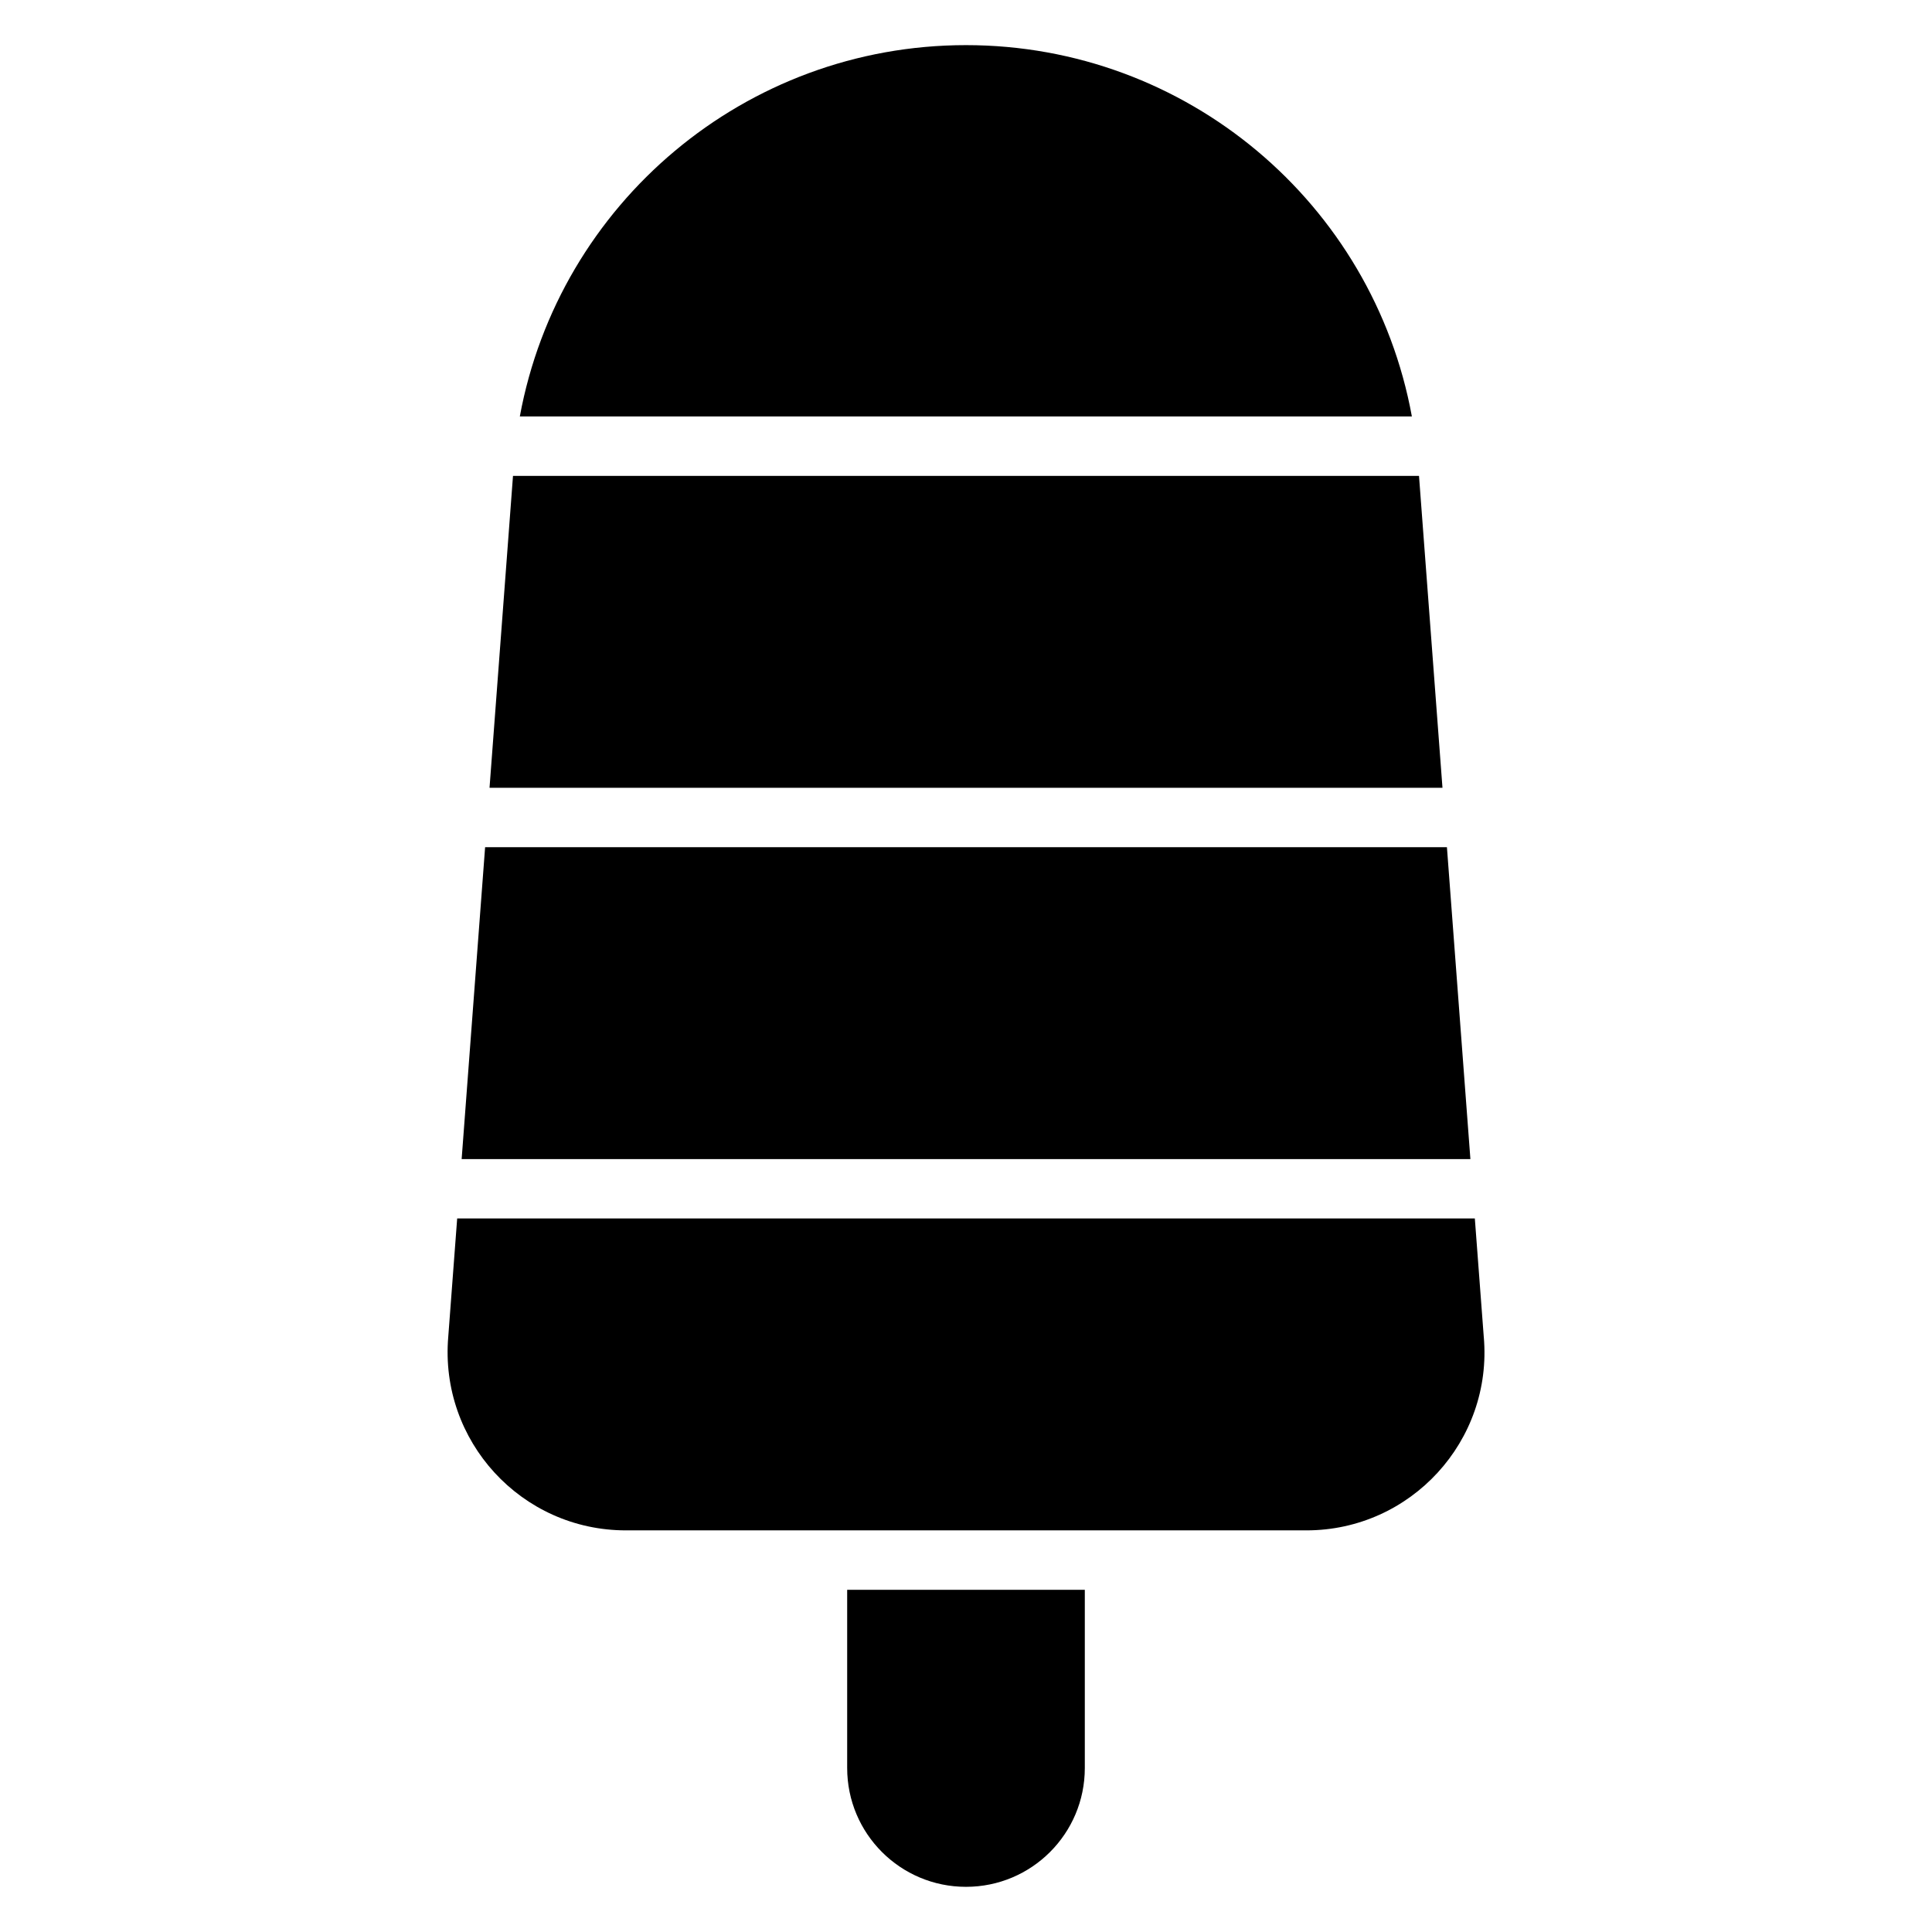 <?xml version="1.0" encoding="UTF-8"?>
<!-- Uploaded to: SVG Repo, www.svgrepo.com, Generator: SVG Repo Mixer Tools -->
<svg fill="#000000" width="800px" height="800px" version="1.1" viewBox="144 144 512 512" xmlns="http://www.w3.org/2000/svg">
 <g>
  <path d="m400 155.96c-58.488 0-107.85 41.957-118.24 98.398h236.4c-10.316-56.441-59.672-98.398-118.16-98.398z"/>
  <path d="m520.05 270.11h-240.1l-6.219 82.656h252.54z"/>
  <path d="m527.45 368.51h-254.89l-6.219 82.656h267.33z"/>
  <path d="m537.21 498.24-2.363-31.332h-269.69l-2.363 31.332c-2.363 27.629 19.363 51.324 47.074 51.324h180.35c27.633 0 49.438-23.695 46.996-51.324z"/>
  <path d="m368.51 612.54c0 17.398 14.09 31.488 31.488 31.488s31.488-14.09 31.488-31.488v-47.23h-62.977z"/>
 </g>
</svg>